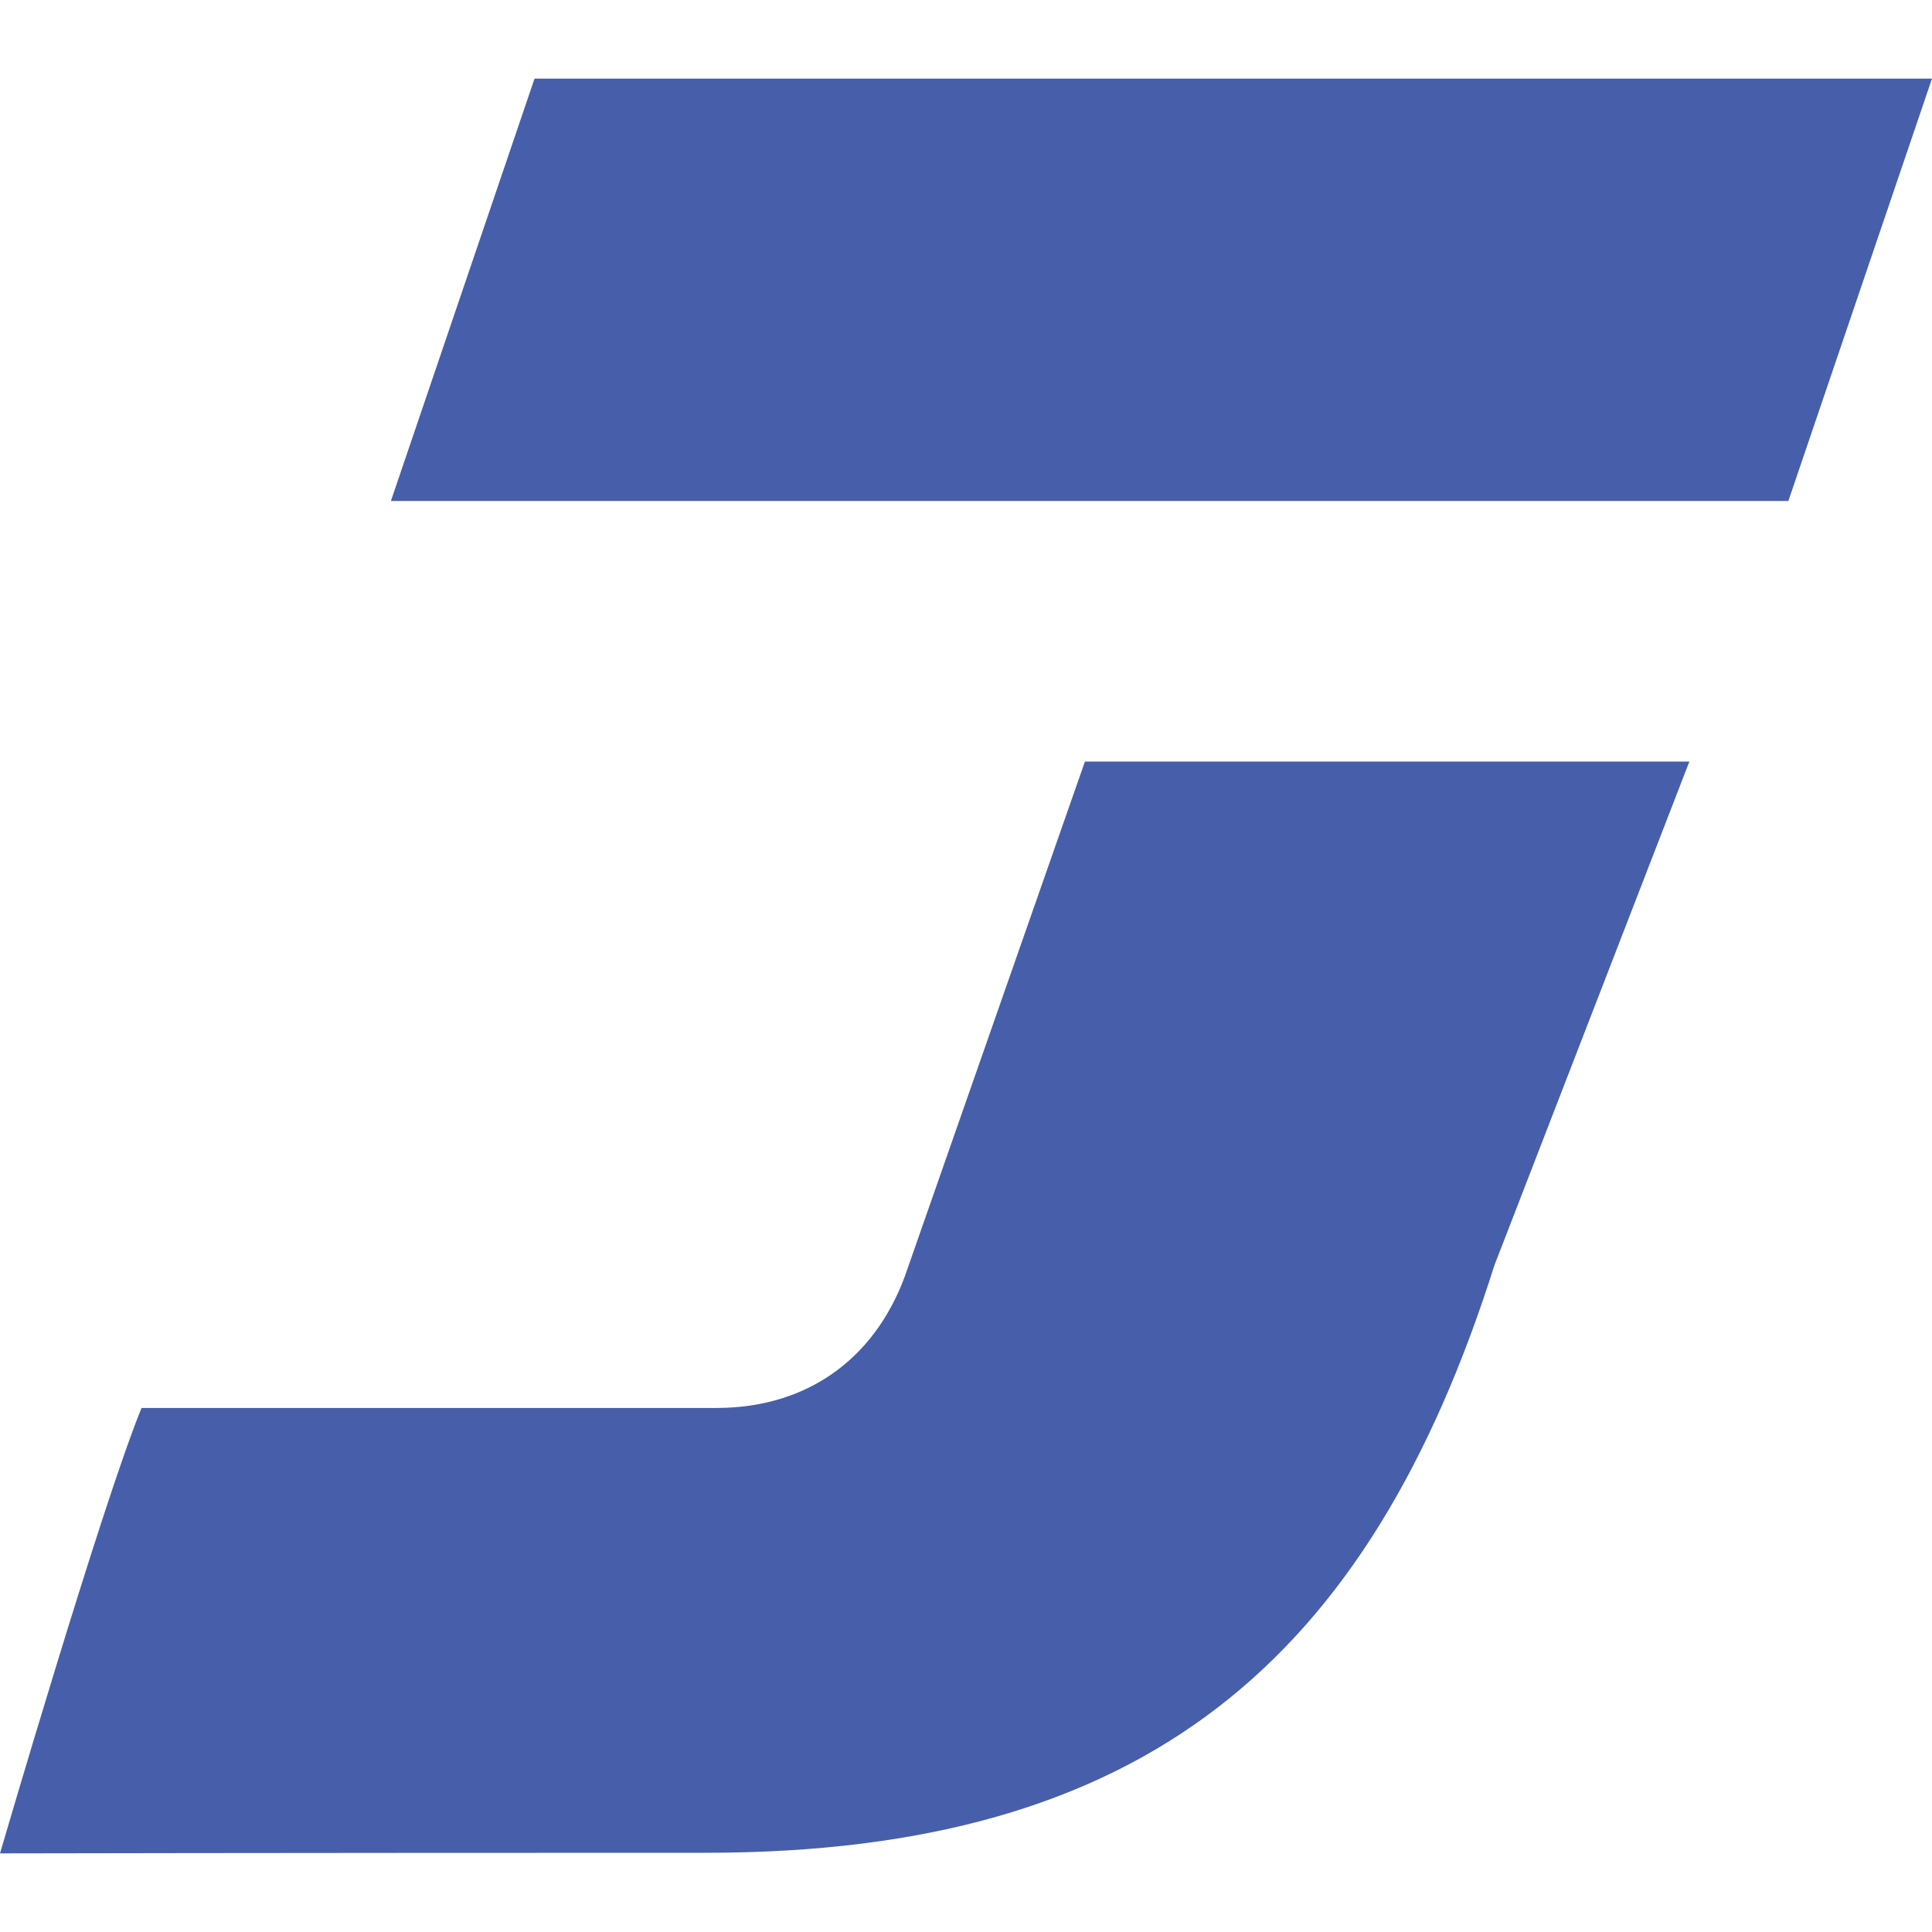 <?xml version="1.0" encoding="UTF-8"?>
<svg xmlns="http://www.w3.org/2000/svg" viewBox="0 0 512 512">
  <g transform="matrix(1.28,0,0,1.28,-71.68,-71.68)">
    <path
      d="M365.505,317.711L405.767,213.674L280.621,213.674L243.992,318.375C238.058,336.468 223.951,347.505 204.274,347.505L85.304,347.505C77.07,367.589 56,439.721 56,439.721C56,439.721 111.277,439.6 202.095,439.6C292.912,439.6 339.471,400.096 365.505,317.651"
      style="fill:rgb(71,95,170);" />
    <path d="M426.263,159.721L456,72.279L166.667,72.279L136.93,159.721L426.263,159.721Z" style="fill:rgb(71,95,170);" />
  </g>
</svg>
